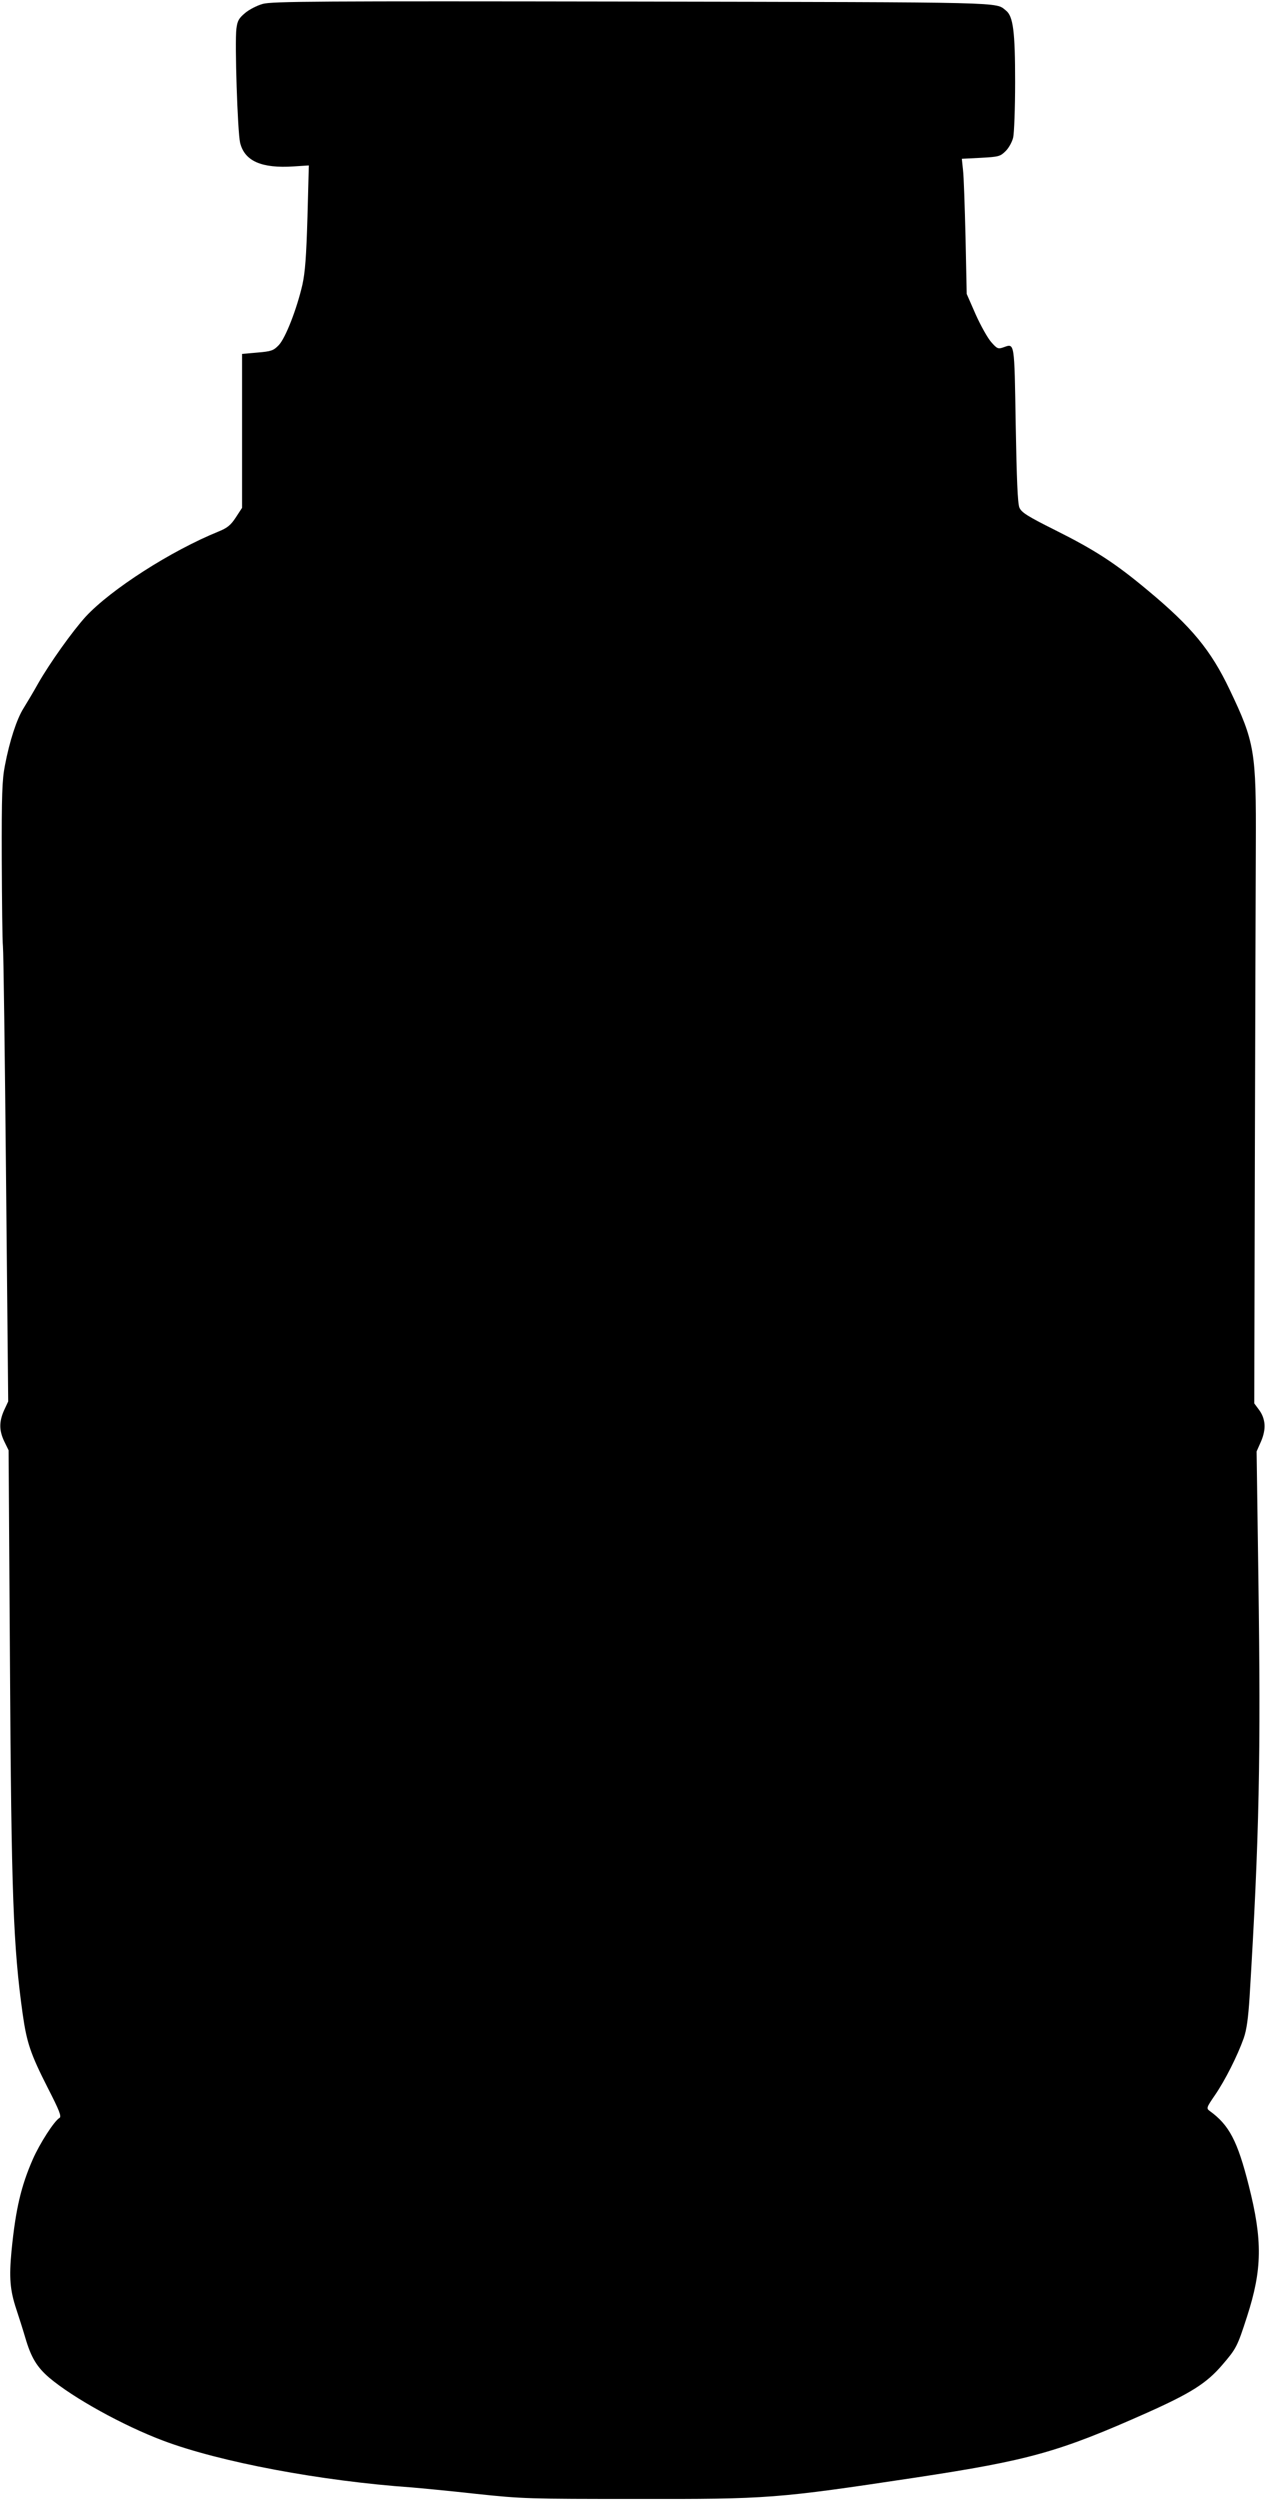 <?xml version="1.0" standalone="no"?>
<!DOCTYPE svg PUBLIC "-//W3C//DTD SVG 20010904//EN"
 "http://www.w3.org/TR/2001/REC-SVG-20010904/DTD/svg10.dtd">
<svg version="1.0" xmlns="http://www.w3.org/2000/svg"
 width="648pt" height="1280pt" viewBox="0 0 648 1280"
 preserveAspectRatio="xMidYMid meet">
<g transform="translate(0,1280) scale(0.1,-0.1)"
fill="#000000" stroke="none">
<path d="M1346 12780 c-29 -8 -70 -29 -91 -47 -32 -27 -39 -40 -44 -80 -9 -70
6 -530 19 -584 23 -94 110 -132 275 -121 l77 5 -7 -264 c-6 -204 -12 -283 -26
-347 -29 -125 -86 -272 -121 -309 -27 -28 -38 -32 -109 -38 l-79 -7 0 -394 0
-394 -32 -49 c-26 -40 -44 -54 -88 -72 -246 -100 -552 -297 -681 -436 -68 -75
-183 -236 -243 -341 -25 -45 -60 -103 -76 -129 -34 -54 -71 -166 -95 -293 -14
-71 -17 -151 -16 -480 1 -217 3 -417 6 -445 3 -27 10 -563 16 -1190 l11 -1140
-21 -45 c-26 -58 -26 -104 1 -160 l22 -45 7 -1090 c7 -1189 17 -1451 65 -1795
21 -147 39 -203 129 -380 59 -115 71 -146 60 -153 -27 -15 -102 -132 -137
-212 -60 -137 -88 -255 -109 -469 -13 -136 -8 -201 25 -300 13 -39 34 -105 46
-146 29 -99 59 -149 122 -203 123 -104 380 -246 585 -323 290 -109 805 -206
1273 -239 47 -4 195 -18 330 -33 235 -25 269 -26 820 -26 676 -1 717 2 1427
109 587 89 736 131 1188 332 226 101 306 152 385 244 73 85 78 94 128 249 78
241 80 390 9 670 -58 230 -101 311 -201 383 -17 13 -16 17 28 81 52 76 115
201 147 291 15 43 23 102 30 210 50 824 58 1229 45 2152 l-9 642 23 52 c27 63
23 117 -12 163 l-23 31 3 1235 c2 679 4 1408 5 1620 2 484 -5 529 -134 799
-96 202 -195 322 -419 508 -166 139 -271 207 -475 309 -142 71 -172 90 -183
115 -9 21 -14 143 -19 425 -7 429 -5 416 -62 396 -28 -10 -33 -8 -63 26 -18
20 -54 84 -80 142 l-46 105 -6 289 c-4 159 -9 315 -13 346 l-6 57 98 5 c91 5
99 7 127 35 16 16 33 47 38 69 5 21 10 149 10 284 0 259 -10 337 -47 366 -56
44 36 42 -1911 46 -1615 3 -1849 1 -1896 -12z"/>
</g>
</svg>
